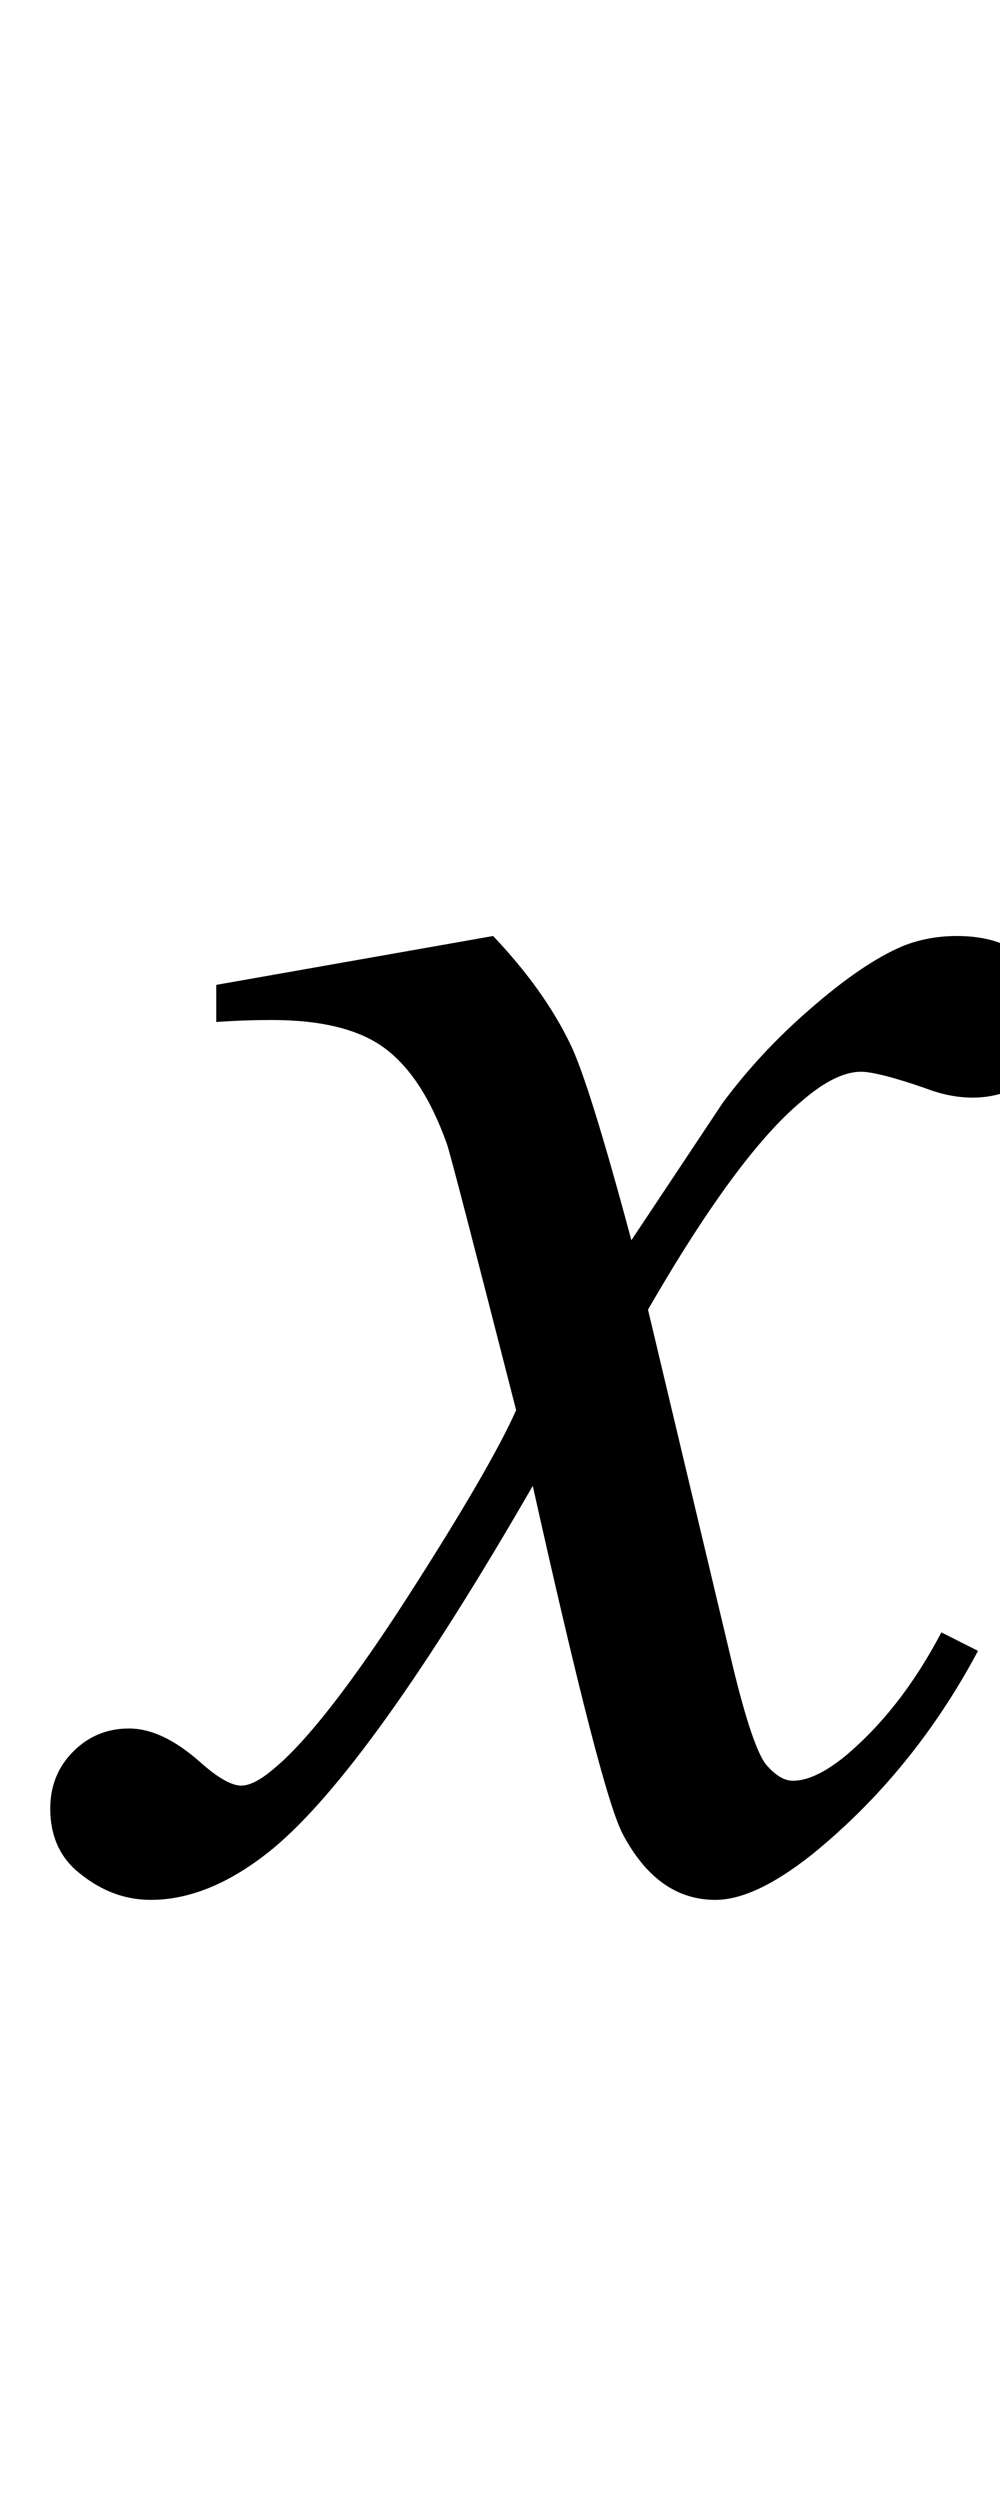 <?xml version="1.0" encoding="UTF-8"?>
<svg xmlns="http://www.w3.org/2000/svg" xmlns:xlink="http://www.w3.org/1999/xlink"  viewBox="0 0 8 20" version="1.1">
<defs>
<g>
<symbol overflow="visible" id="glyph0-0">
<path style="stroke:none;" d="M 2.359 0 L 2.359 -10.625 L 10.859 -10.625 L 10.859 0 Z M 2.625 -0.266 L 10.594 -0.266 L 10.594 -10.359 L 2.625 -10.359 Z M 2.625 -0.266 "/>
</symbol>
<symbol overflow="visible" id="glyph0-1">
<path style="stroke:none;" d="M 2.945 -7.512 C 3.219 -7.223 3.422 -6.938 3.562 -6.648 C 3.66 -6.449 3.824 -5.926 4.051 -5.078 L 4.781 -6.176 C 4.977 -6.441 5.211 -6.695 5.488 -6.934 C 5.766 -7.176 6.008 -7.34 6.219 -7.43 C 6.352 -7.484 6.496 -7.512 6.656 -7.512 C 6.895 -7.512 7.086 -7.449 7.227 -7.32 C 7.367 -7.195 7.438 -7.039 7.438 -6.855 C 7.438 -6.645 7.395 -6.504 7.312 -6.426 C 7.156 -6.285 6.98 -6.219 6.781 -6.219 C 6.664 -6.219 6.539 -6.242 6.406 -6.293 C 6.148 -6.383 5.973 -6.426 5.887 -6.426 C 5.754 -6.426 5.594 -6.348 5.414 -6.191 C 5.07 -5.906 4.66 -5.348 4.184 -4.523 L 4.863 -1.668 C 4.969 -1.23 5.059 -0.969 5.129 -0.883 C 5.203 -0.797 5.273 -0.754 5.344 -0.754 C 5.461 -0.754 5.598 -0.82 5.754 -0.945 C 6.059 -1.199 6.316 -1.531 6.531 -1.941 L 6.824 -1.793 C 6.477 -1.141 6.031 -0.598 5.496 -0.164 C 5.191 0.078 4.934 0.199 4.723 0.199 C 4.414 0.199 4.168 0.023 3.984 -0.324 C 3.867 -0.539 3.629 -1.469 3.262 -3.113 C 2.398 -1.613 1.707 -0.648 1.188 -0.215 C 0.852 0.062 0.523 0.199 0.207 0.199 C -0.016 0.199 -0.215 0.117 -0.398 -0.043 C -0.531 -0.164 -0.598 -0.328 -0.598 -0.531 C -0.598 -0.715 -0.535 -0.867 -0.414 -0.988 C -0.293 -1.109 -0.145 -1.172 0.031 -1.172 C 0.211 -1.172 0.398 -1.082 0.598 -0.906 C 0.742 -0.777 0.852 -0.715 0.93 -0.715 C 0.996 -0.715 1.082 -0.758 1.188 -0.848 C 1.445 -1.059 1.801 -1.512 2.25 -2.207 C 2.699 -2.906 2.992 -3.41 3.129 -3.719 C 2.785 -5.062 2.602 -5.773 2.574 -5.852 C 2.445 -6.211 2.281 -6.465 2.074 -6.617 C 1.871 -6.766 1.57 -6.84 1.172 -6.84 C 1.043 -6.84 0.898 -6.836 0.73 -6.824 L 0.73 -7.121 Z M 2.945 -7.512 "/>
</symbol>
</g>
</defs>
<g id="surface443078">
<g style="fill:rgb(0%,0%,0%);fill-opacity:1;">
  <use xlink:href="#glyph0-1" x="1" y="15"/>
</g>
</g>
</svg>